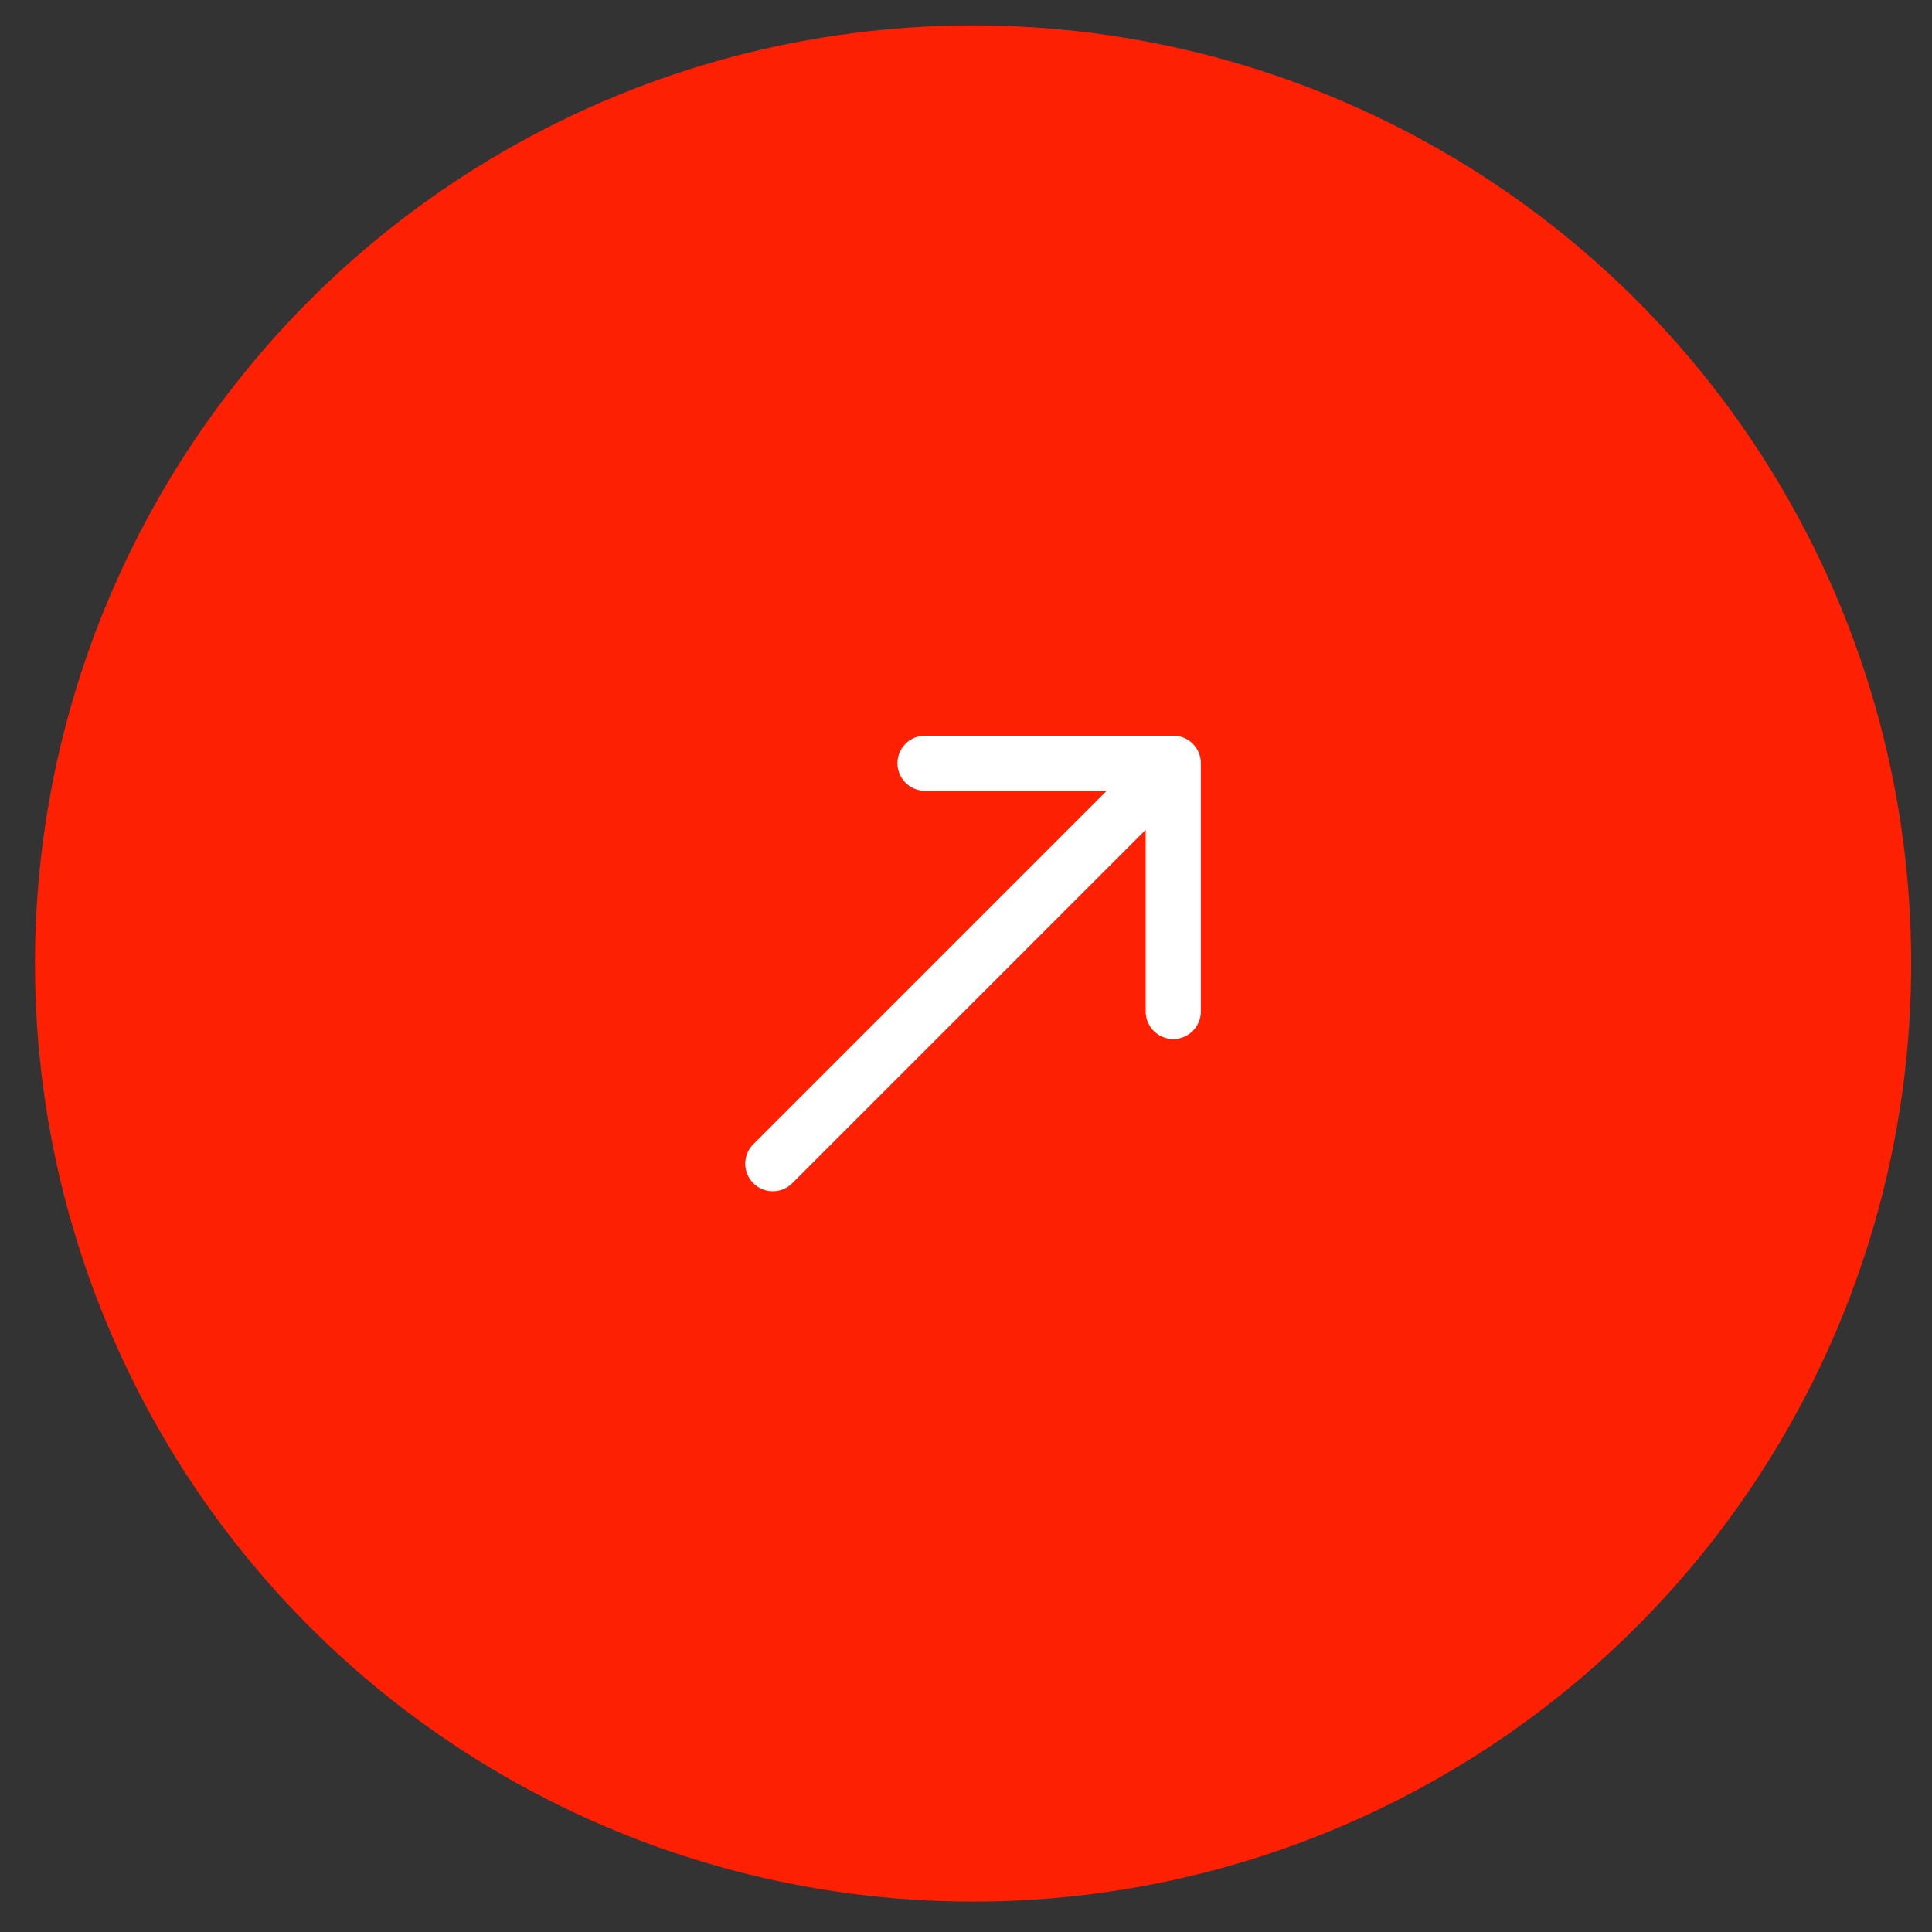 <svg xmlns="http://www.w3.org/2000/svg" width="48" height="48" viewBox="0 0 48 48" fill="none"><rect x="0" y="0" width="48" height="48" fill="#333333" stroke="none"/><circle cx="24.176" cy="23.938" r="23.307" fill="#FD2003"></circle><path d="M18.716 28.427C18.448 28.695 18.448 29.129 18.716 29.396C18.983 29.664 19.417 29.664 19.685 29.396L18.716 28.427ZM29.835 18.963C29.835 18.584 29.528 18.278 29.149 18.278L22.982 18.278C22.604 18.278 22.297 18.584 22.297 18.963C22.297 19.341 22.604 19.648 22.982 19.648L28.464 19.648L28.464 25.13C28.464 25.508 28.771 25.815 29.149 25.815C29.528 25.815 29.835 25.508 29.835 25.13L29.835 18.963ZM19.685 29.396L29.634 19.447L28.665 18.478L18.716 28.427L19.685 29.396Z" fill="white"></path></svg>